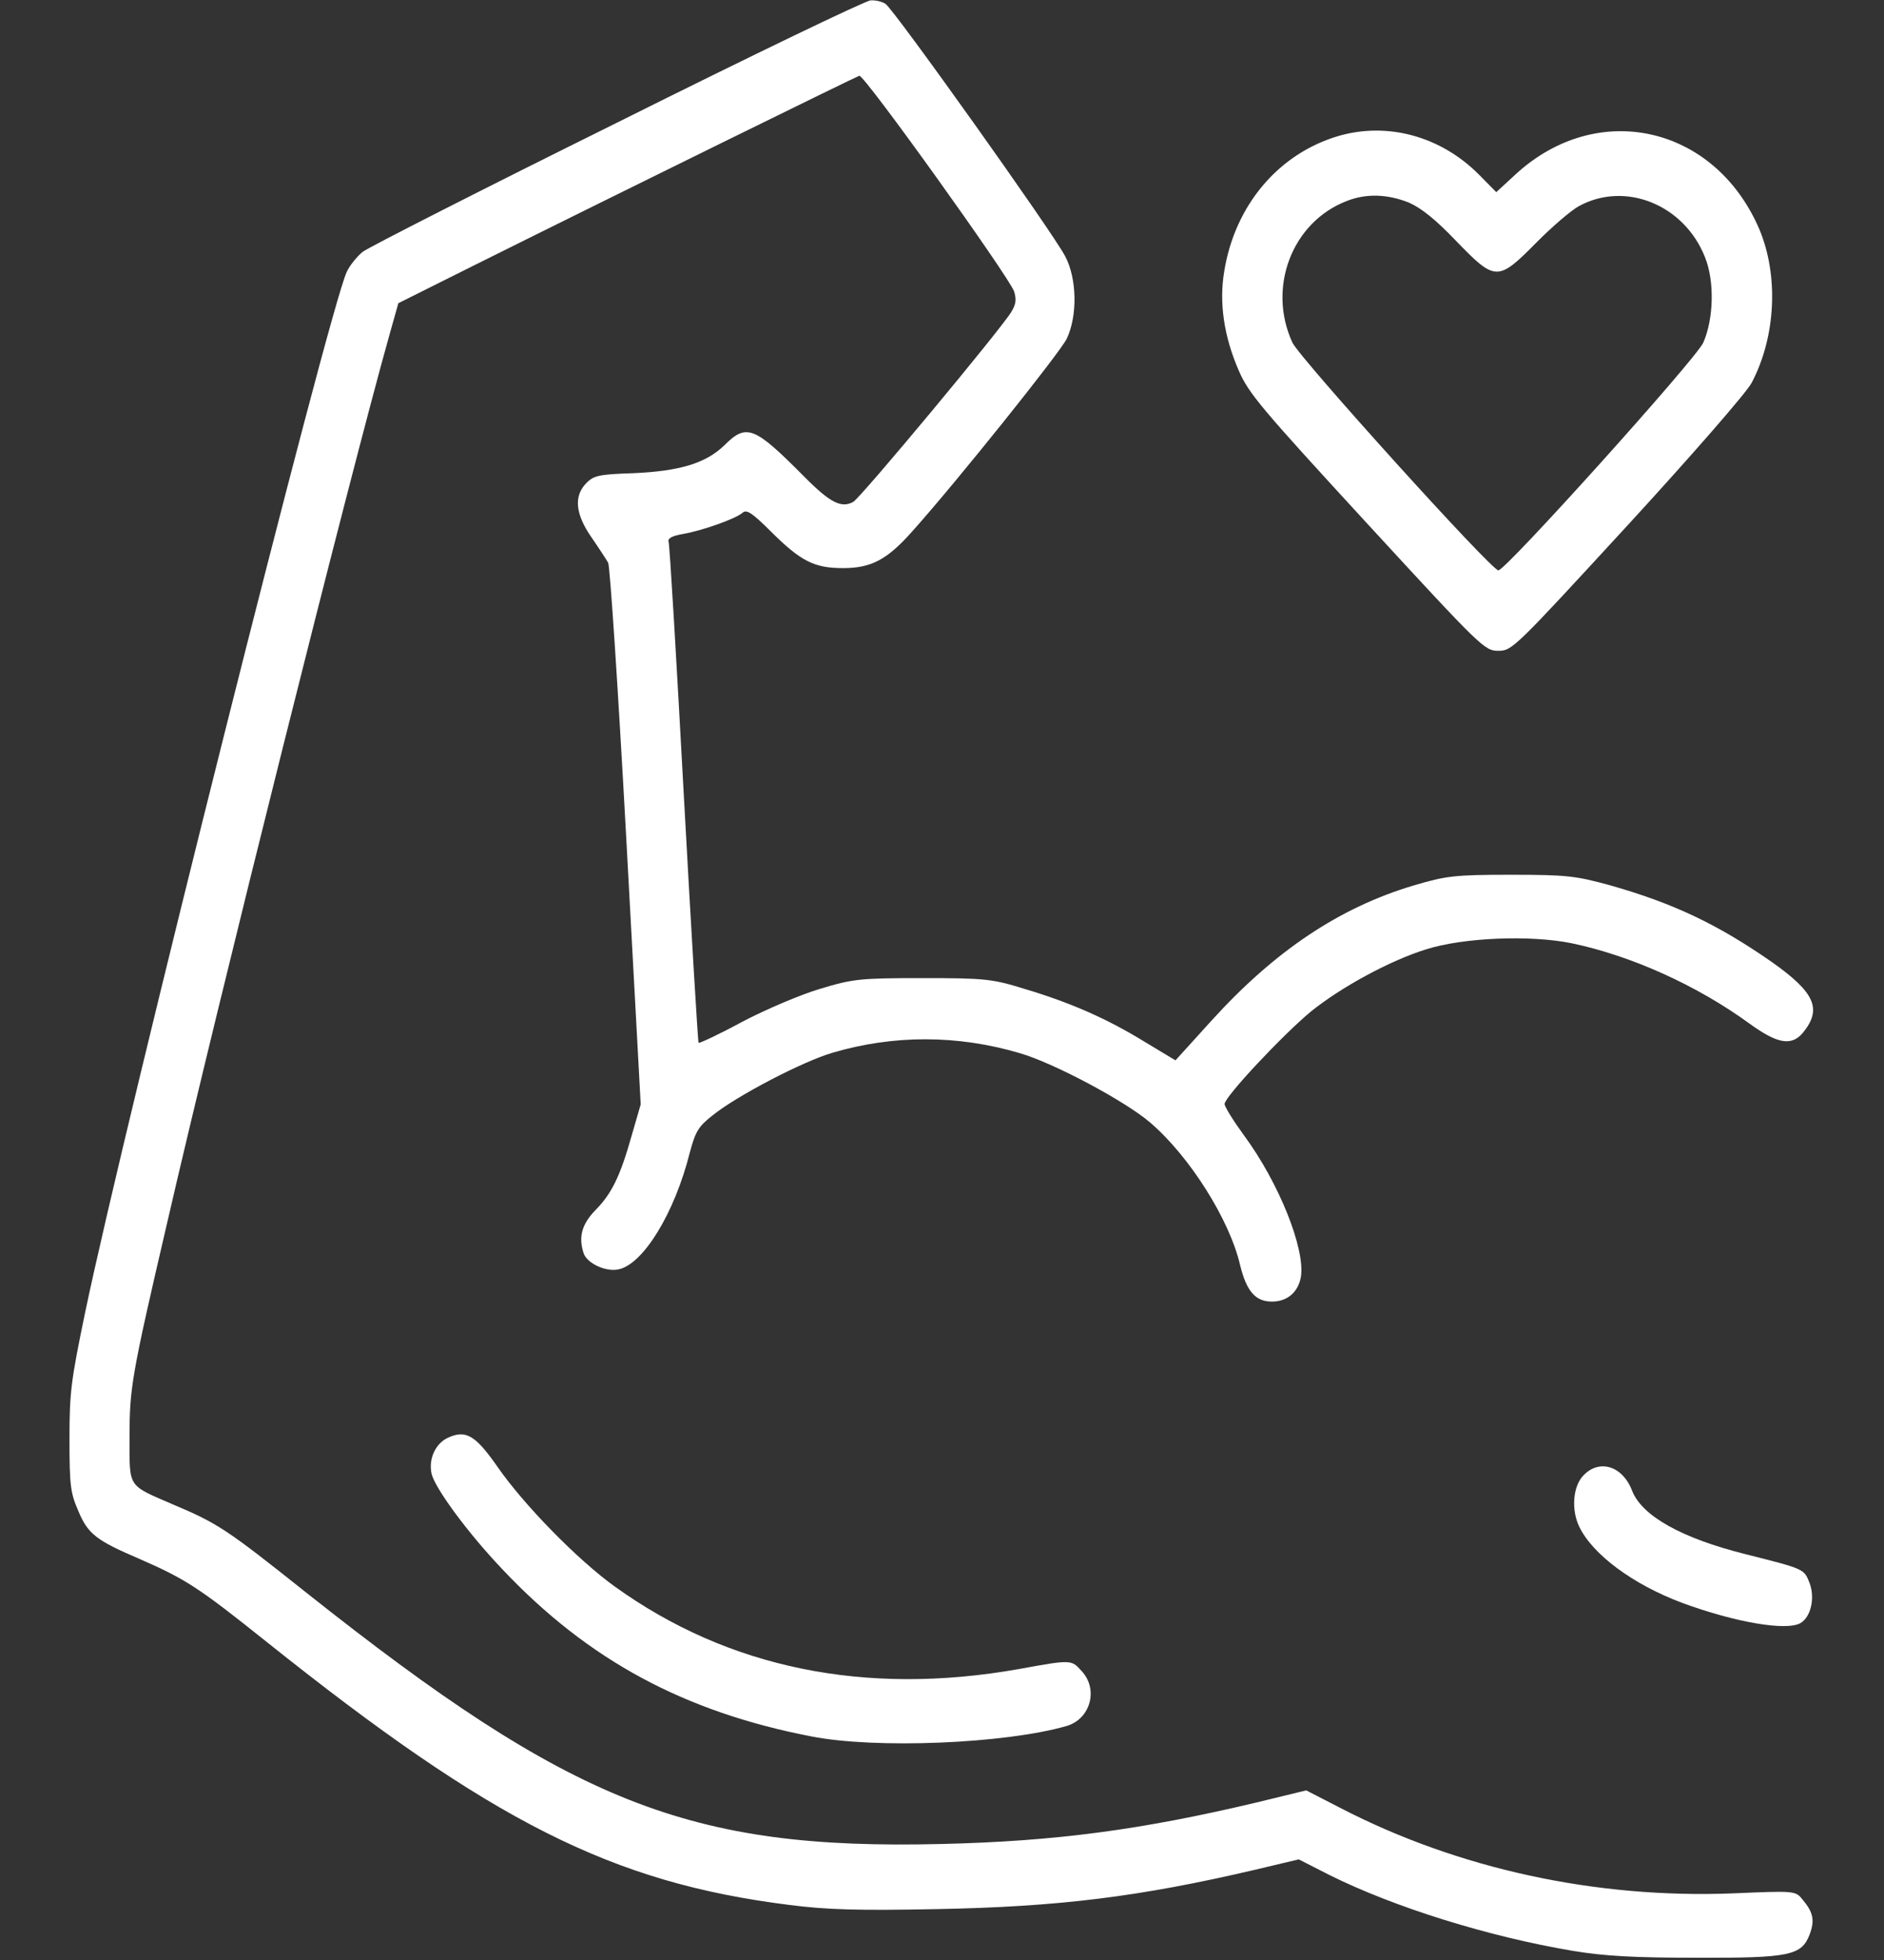 <svg width="25" height="26" viewBox="0 0 25 26" fill="none" xmlns="http://www.w3.org/2000/svg">
<rect x="0" y="0" width="25" height="26" fill="#333333" stroke="none"/>
<g clip-path="url(#clip0_529_1561)">
<path d="M8.202 1.62C6.416 2.504 4.892 3.28 4.812 3.341C4.737 3.402 4.639 3.524 4.602 3.605C4.367 4.093 1.658 14.879 1.128 17.418C0.941 18.322 0.922 18.469 0.922 19.094C0.922 19.713 0.936 19.805 1.039 20.043C1.166 20.348 1.278 20.434 1.836 20.673C2.464 20.947 2.623 21.049 3.538 21.78C6.533 24.172 8.122 24.974 10.47 25.269C10.977 25.335 11.408 25.345 12.43 25.325C14.052 25.294 15.12 25.162 16.658 24.802L17.234 24.665L17.642 24.873C18.509 25.304 19.752 25.69 20.867 25.878C21.289 25.949 21.697 25.97 22.508 25.97C23.75 25.975 23.905 25.939 24.012 25.665C24.083 25.477 24.064 25.37 23.919 25.198C23.825 25.081 23.816 25.081 23 25.116C21.177 25.188 19.348 24.791 17.788 23.984L17.333 23.75L16.663 23.913C15.144 24.273 14.005 24.426 12.491 24.461C9.144 24.543 7.588 23.923 4.062 21.125C3.003 20.282 2.886 20.206 2.295 19.957C1.686 19.693 1.719 19.744 1.719 19.068C1.719 18.413 1.742 18.266 2.216 16.23C2.9 13.259 4.648 6.287 5.169 4.438L5.286 4.022L6.303 3.514C8.3 2.519 11.352 1.021 11.403 1.005C11.469 0.99 13.381 3.661 13.456 3.864C13.489 3.971 13.484 4.032 13.419 4.139C13.278 4.372 11.427 6.596 11.323 6.657C11.169 6.744 11.019 6.673 10.681 6.332C10.006 5.652 9.908 5.611 9.608 5.911C9.364 6.145 9.017 6.251 8.403 6.277C7.953 6.292 7.878 6.307 7.78 6.409C7.611 6.581 7.634 6.82 7.85 7.13C7.948 7.272 8.047 7.424 8.07 7.465C8.094 7.505 8.202 9.141 8.309 11.096L8.502 14.65L8.384 15.057C8.23 15.605 8.117 15.834 7.902 16.052C7.719 16.24 7.672 16.413 7.747 16.631C7.794 16.758 8.037 16.875 8.206 16.839C8.534 16.773 8.952 16.093 9.153 15.29C9.228 15.011 9.266 14.945 9.453 14.798C9.772 14.539 10.648 14.082 11.047 13.965C11.858 13.726 12.702 13.726 13.531 13.97C13.986 14.102 14.938 14.61 15.266 14.894C15.786 15.341 16.316 16.179 16.456 16.783C16.541 17.128 16.658 17.266 16.878 17.266C17.08 17.266 17.225 17.144 17.262 16.941C17.323 16.57 16.972 15.691 16.508 15.062C16.367 14.869 16.25 14.681 16.25 14.645C16.25 14.549 17.028 13.721 17.398 13.416C17.802 13.091 18.448 12.741 18.922 12.594C19.419 12.436 20.305 12.401 20.853 12.512C21.636 12.675 22.512 13.066 23.216 13.579C23.586 13.848 23.773 13.879 23.923 13.701C24.181 13.386 24.087 13.168 23.511 12.761C22.789 12.259 22.208 11.984 21.373 11.746C20.909 11.619 20.797 11.604 20.047 11.604C19.297 11.604 19.189 11.619 18.758 11.746C17.773 12.04 16.916 12.614 16.077 13.538L15.598 14.066L15.186 13.818C14.689 13.513 14.206 13.3 13.592 13.117C13.166 12.985 13.067 12.975 12.242 12.975C11.412 12.975 11.319 12.985 10.883 13.117C10.625 13.193 10.161 13.391 9.852 13.553C9.542 13.721 9.28 13.843 9.27 13.833C9.261 13.828 9.172 12.34 9.073 10.532C8.975 8.724 8.886 7.221 8.872 7.186C8.858 7.14 8.919 7.109 9.059 7.084C9.308 7.043 9.767 6.881 9.856 6.8C9.908 6.754 9.988 6.81 10.227 7.048C10.63 7.45 10.808 7.536 11.188 7.536C11.562 7.536 11.773 7.424 12.106 7.048C12.702 6.383 14.066 4.677 14.155 4.494C14.3 4.189 14.291 3.697 14.136 3.402C13.967 3.077 11.853 0.112 11.75 0.051C11.703 0.02 11.614 1.6229e-06 11.553 0.005C11.492 0.005 9.983 0.731 8.202 1.62Z" fill="white"/>
<path d="M17.764 1.803C16.967 2.036 16.386 2.722 16.245 3.6C16.175 4.017 16.241 4.464 16.438 4.916C16.569 5.22 16.738 5.418 18.139 6.942C19.663 8.597 19.7 8.633 19.883 8.633C20.066 8.633 20.099 8.597 21.599 6.967C22.452 6.038 23.178 5.205 23.244 5.078C23.567 4.464 23.605 3.651 23.342 3.032C22.747 1.661 21.191 1.315 20.108 2.316L19.855 2.549L19.63 2.321C19.123 1.808 18.416 1.615 17.764 1.803ZM18.692 2.686C18.856 2.757 19.049 2.91 19.32 3.194C19.841 3.732 19.873 3.737 20.38 3.225C20.586 3.016 20.839 2.798 20.947 2.737C21.561 2.397 22.349 2.712 22.625 3.413C22.752 3.727 22.742 4.225 22.602 4.545C22.513 4.753 19.981 7.566 19.883 7.566C19.789 7.566 17.248 4.753 17.15 4.545C16.813 3.814 17.145 2.945 17.872 2.666C18.13 2.564 18.411 2.575 18.692 2.686Z" fill="white"/>
<path d="M5.942 19.073C5.778 19.15 5.684 19.353 5.727 19.551C5.774 19.744 6.209 20.338 6.674 20.825C7.808 22.024 9.083 22.709 10.766 23.034C11.619 23.202 13.334 23.131 14.15 22.897C14.469 22.806 14.581 22.41 14.352 22.166C14.216 22.014 14.216 22.014 13.517 22.141C11.483 22.501 9.664 22.131 8.155 21.044C7.667 20.693 6.95 19.962 6.599 19.454C6.308 19.038 6.181 18.962 5.942 19.073Z" fill="white"/>
<path d="M21.008 19.576C20.872 19.718 20.848 20.028 20.956 20.252C21.134 20.622 21.669 21.018 22.32 21.262C23.023 21.521 23.703 21.638 23.891 21.531C24.031 21.45 24.087 21.196 24.012 20.998C23.938 20.81 23.947 20.815 23.164 20.617C22.311 20.404 21.791 20.109 21.659 19.779C21.533 19.444 21.219 19.348 21.008 19.576Z" fill="white"/>
</g>
<defs>
<clipPath id="clip0_529_1561">
<rect width="24" height="26" fill="white" transform="translate(0.5)"/>
</clipPath>
</defs>
</svg>
